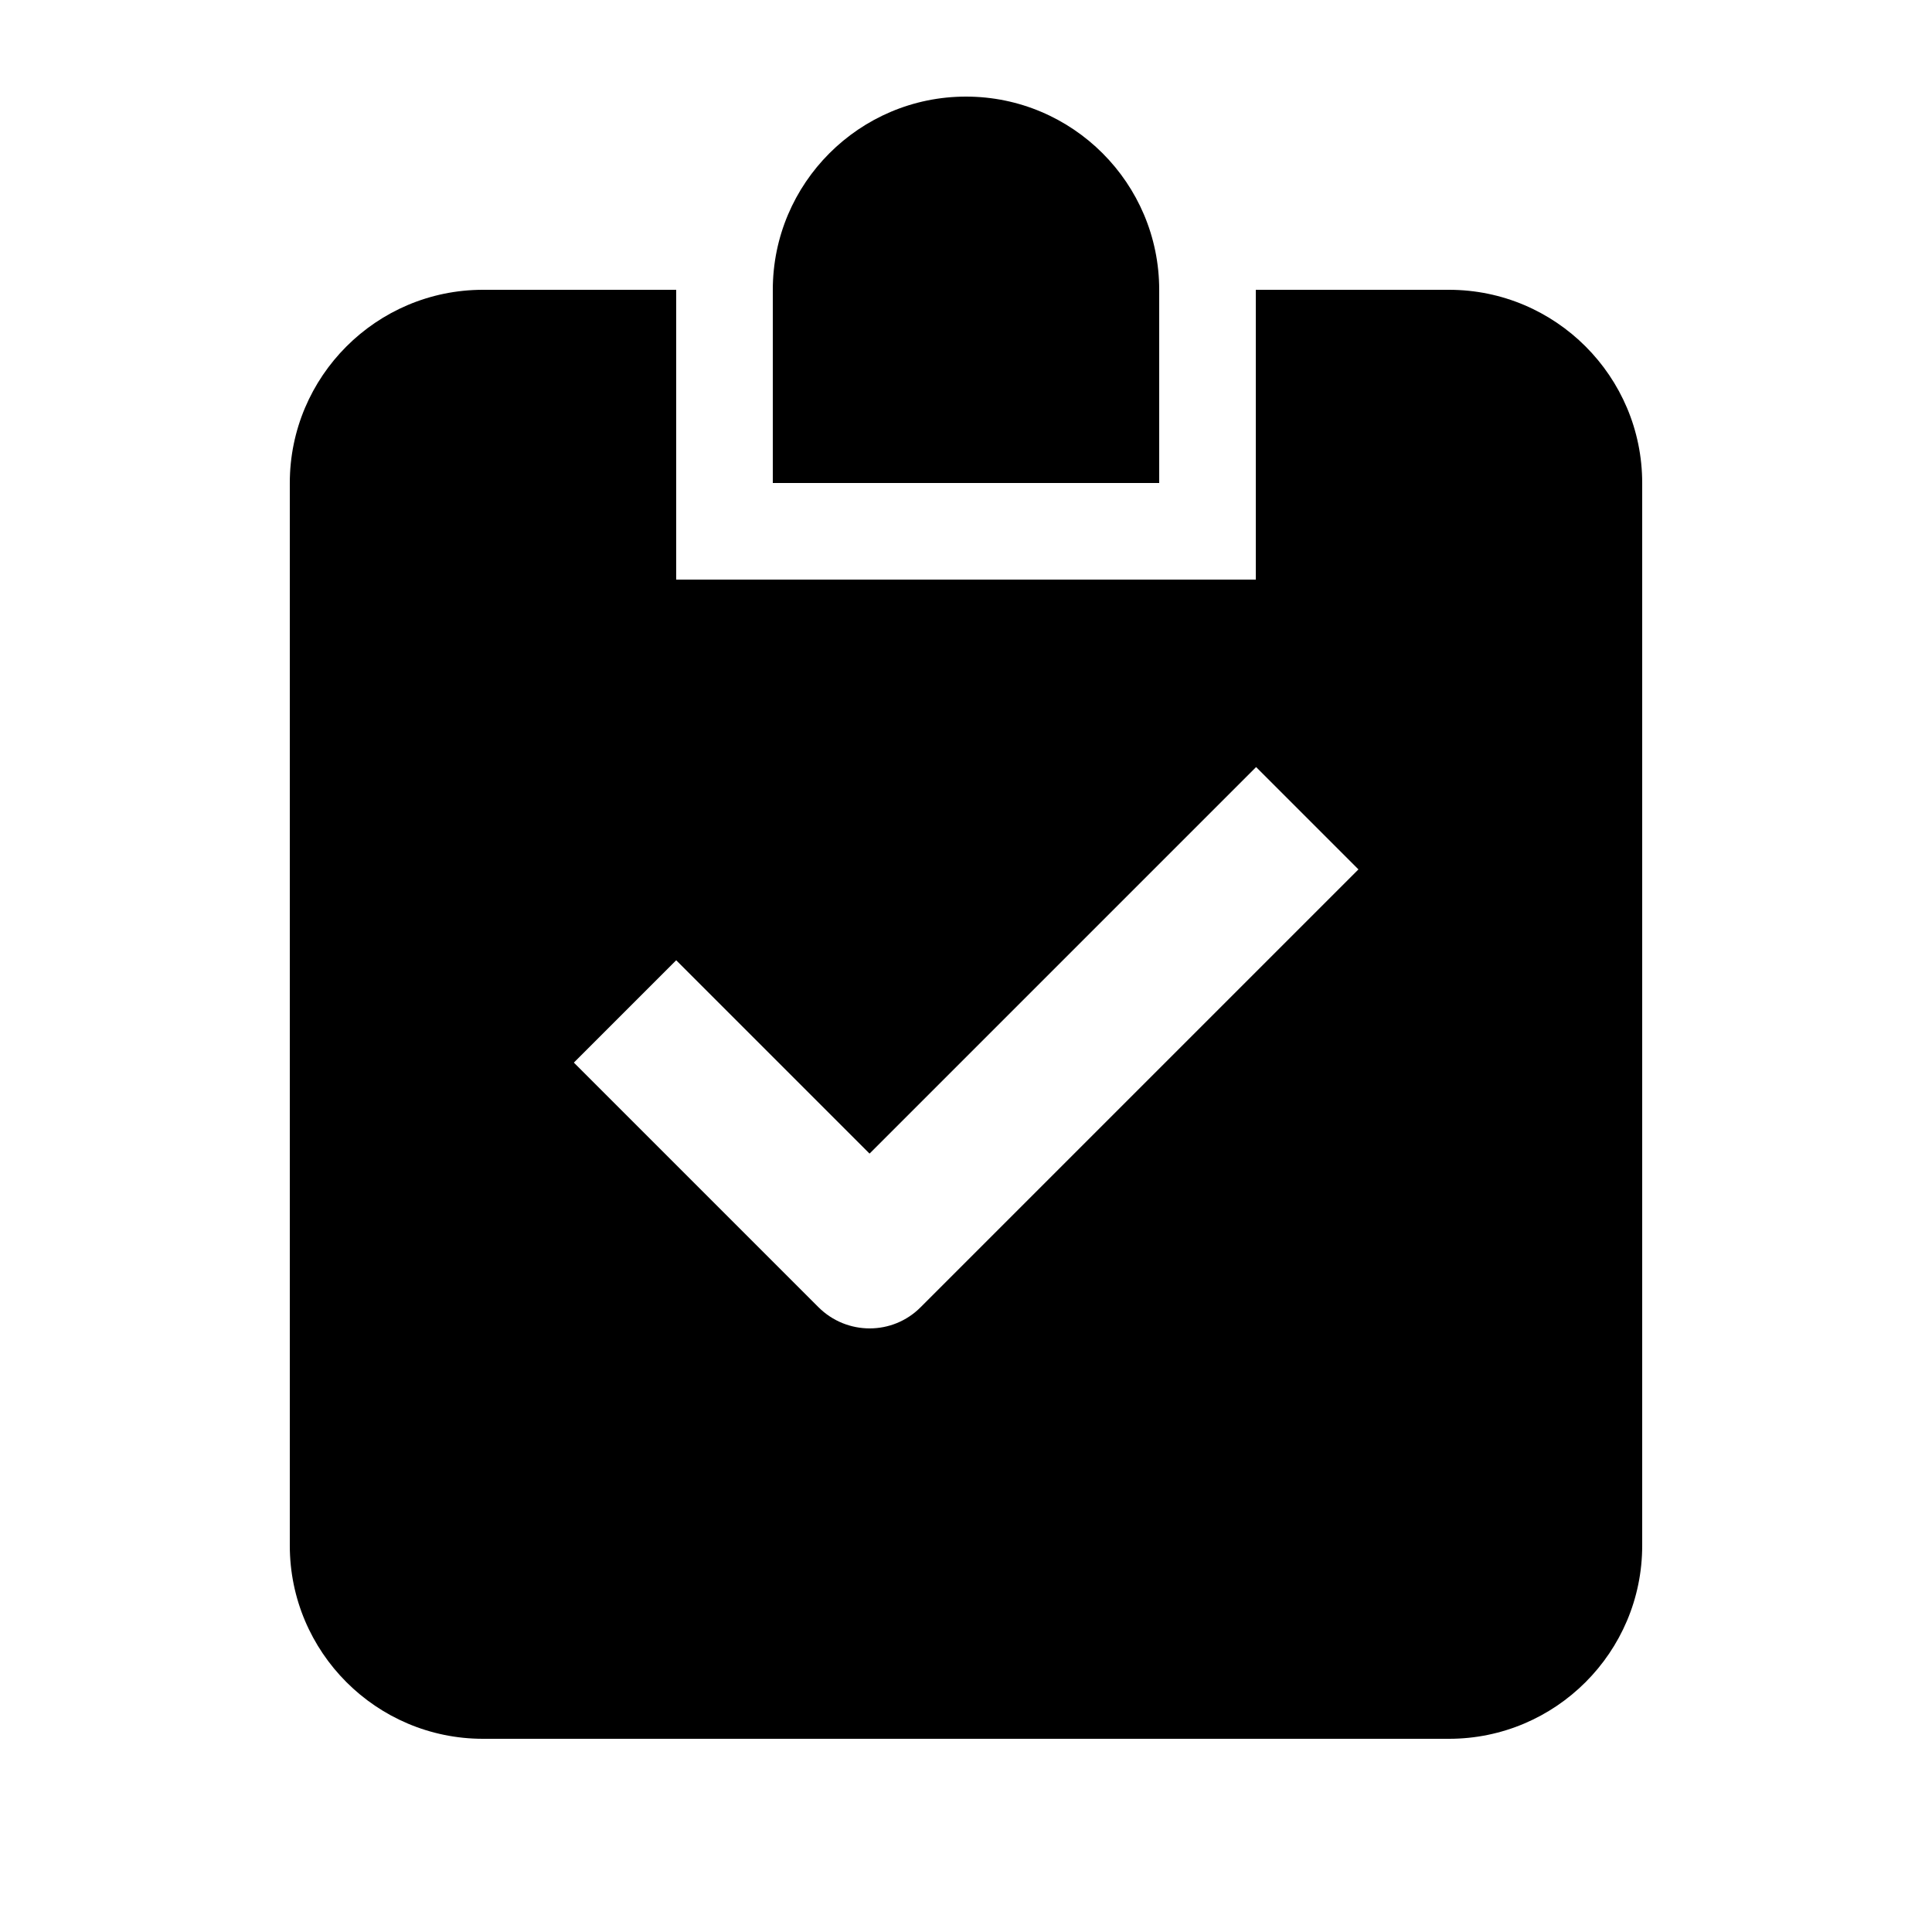 <svg xmlns="http://www.w3.org/2000/svg" viewBox="0 0 640 640"><!--! Font Awesome Pro 7.1.0 by @fontawesome - https://fontawesome.com License - https://fontawesome.com/license (Commercial License) Copyright 2025 Fonticons, Inc. --><path fill="currentColor" d="M224 192L416 192L416 96L480 96C515.3 96 544 124.7 544 160L544 512C544 547.3 515.3 576 480 576L160 576C124.7 576 96 547.3 96 512L96 160C96 124.7 124.7 96 160 96L224 96L224 192zM288 382.1L224 318.1L190.1 352L271.1 433C280.5 442.4 295.7 442.4 305 433L450 288L416.1 254.1L288.1 382.1zM320 32C355.3 32 384 60.7 384 96L384 160L256 160L256 96C256 60.7 284.7 32 320 32z"/></svg>